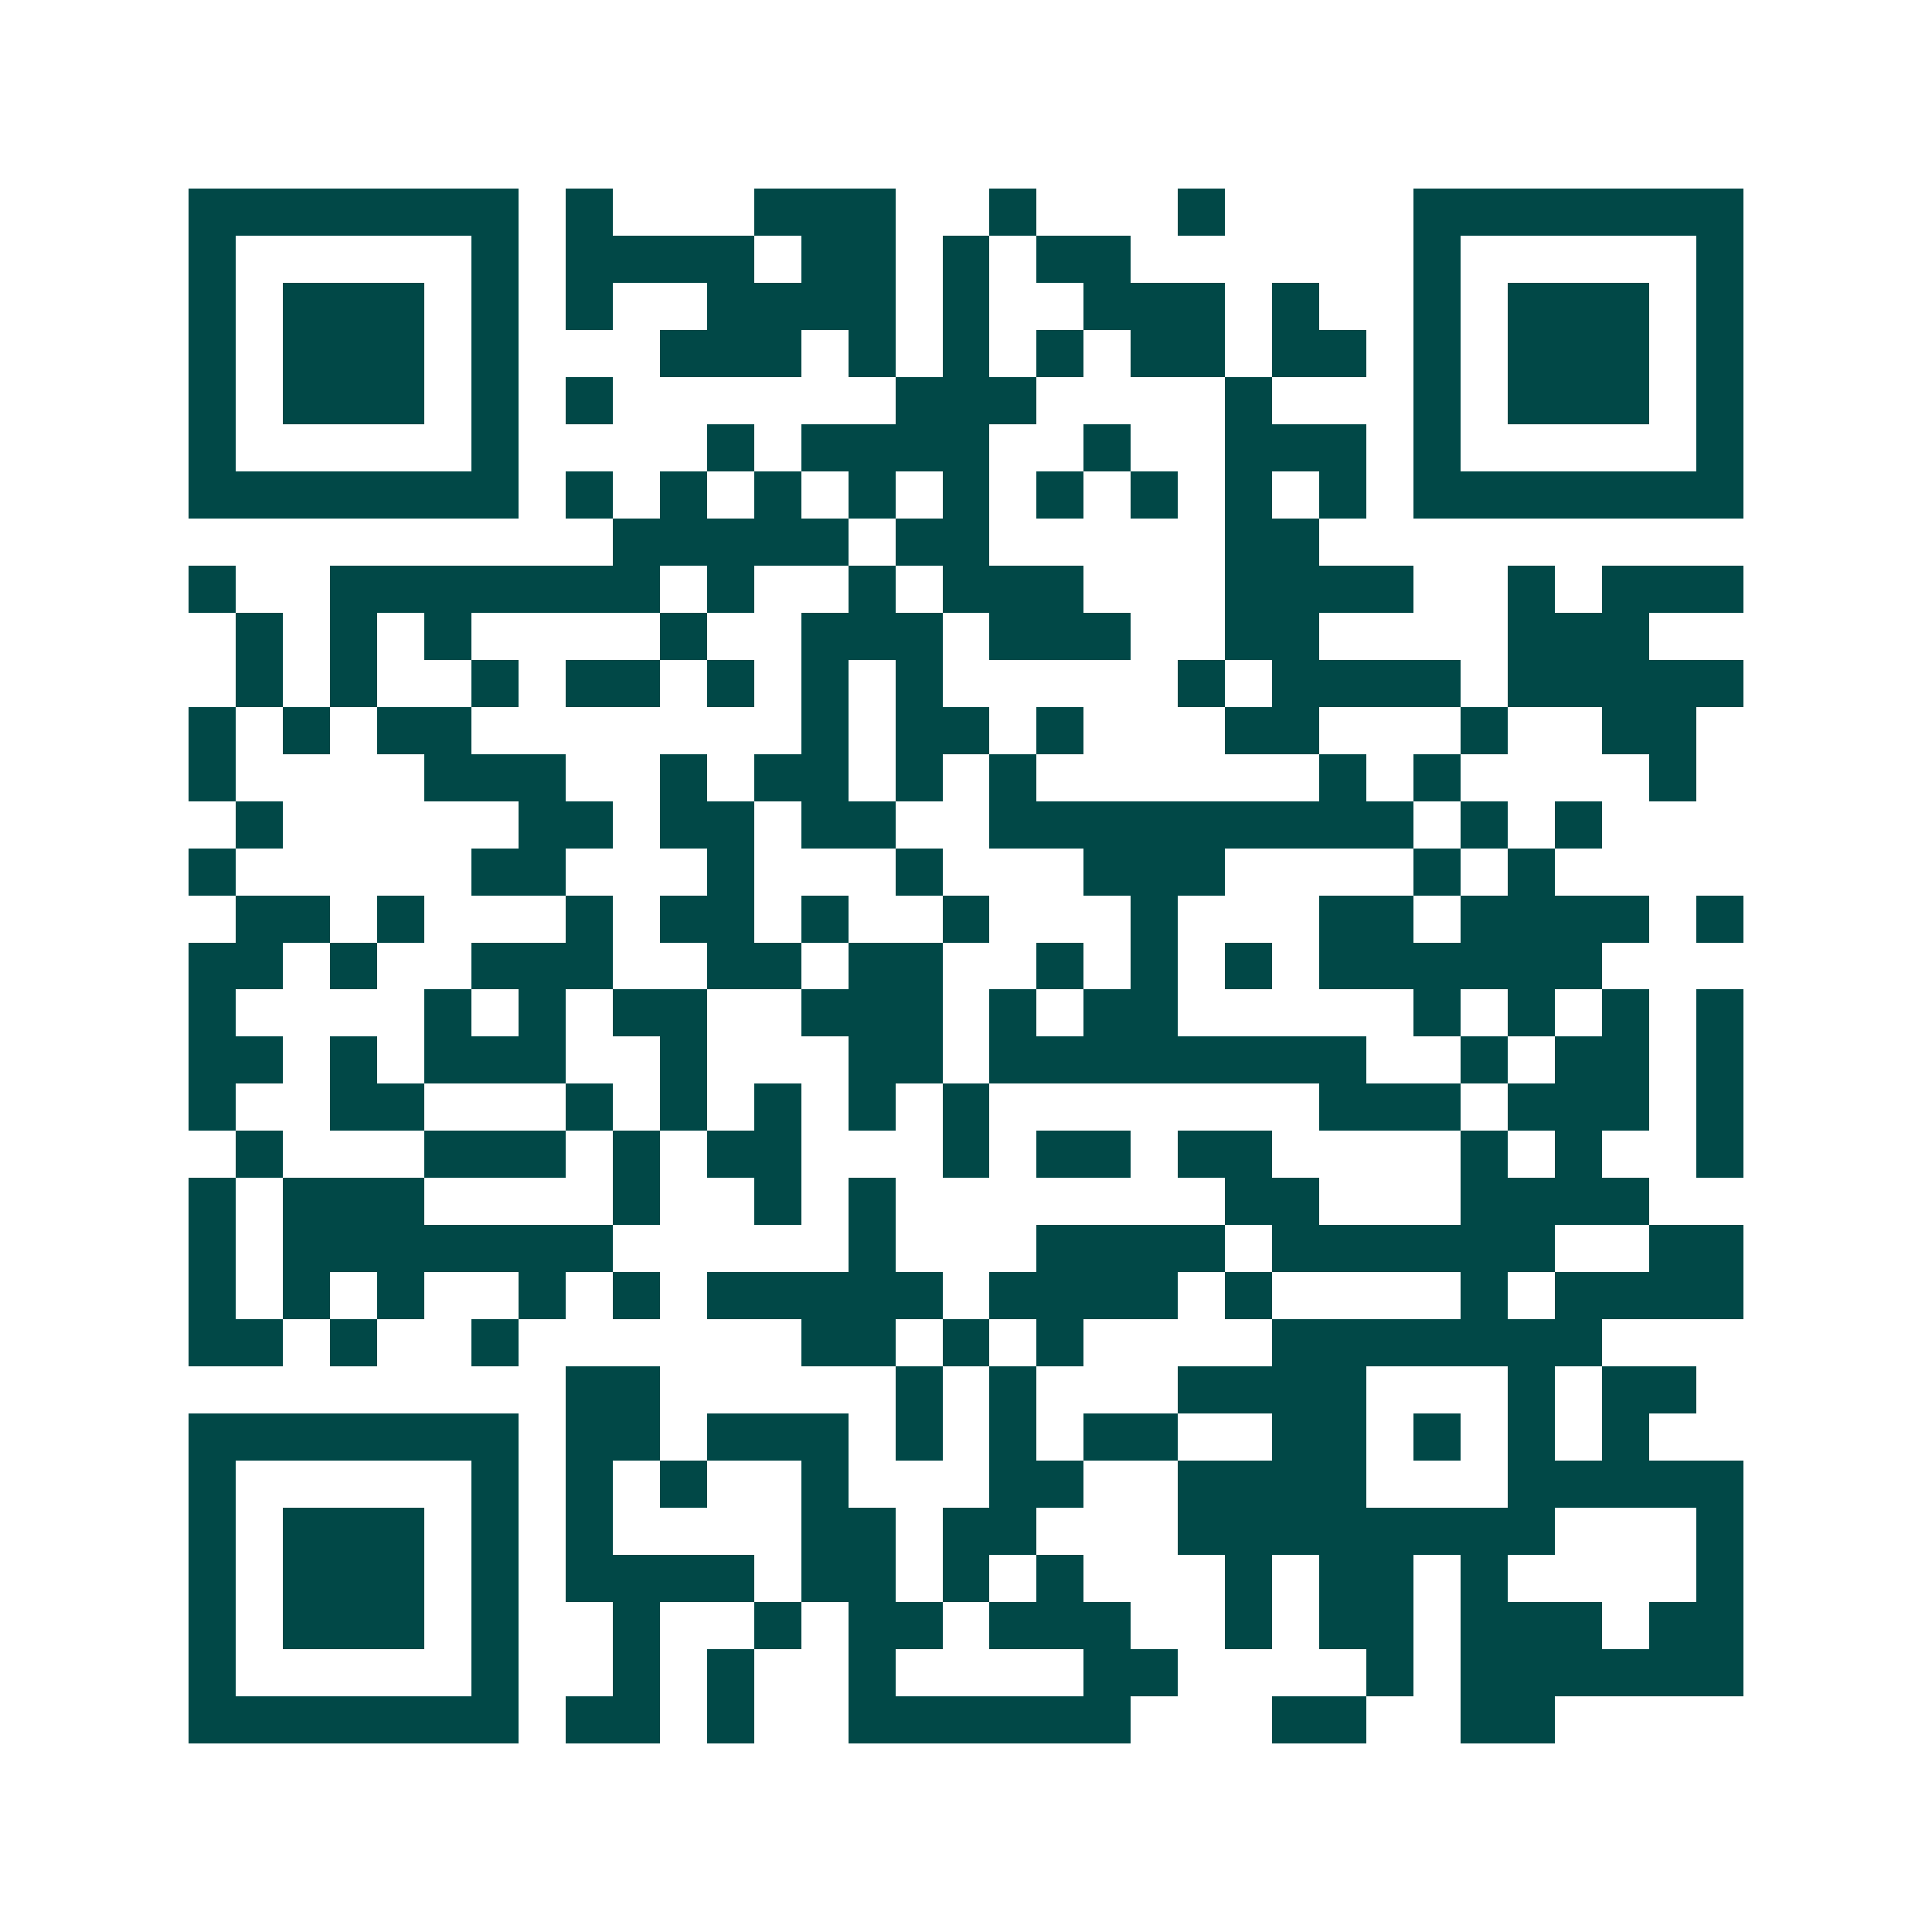 <svg xmlns="http://www.w3.org/2000/svg" width="200" height="200" viewBox="0 0 41 41" shape-rendering="crispEdges"><path fill="#ffffff" d="M0 0h41v41H0z"/><path stroke="#014847" d="M4 4.5h7m1 0h1m3 0h3m2 0h1m3 0h1m4 0h7M4 5.5h1m5 0h1m1 0h4m1 0h2m1 0h1m1 0h2m6 0h1m5 0h1M4 6.5h1m1 0h3m1 0h1m1 0h1m2 0h4m1 0h1m2 0h3m1 0h1m2 0h1m1 0h3m1 0h1M4 7.5h1m1 0h3m1 0h1m3 0h3m1 0h1m1 0h1m1 0h1m1 0h2m1 0h2m1 0h1m1 0h3m1 0h1M4 8.5h1m1 0h3m1 0h1m1 0h1m6 0h3m4 0h1m3 0h1m1 0h3m1 0h1M4 9.5h1m5 0h1m4 0h1m1 0h4m2 0h1m2 0h3m1 0h1m5 0h1M4 10.5h7m1 0h1m1 0h1m1 0h1m1 0h1m1 0h1m1 0h1m1 0h1m1 0h1m1 0h1m1 0h7M13 11.5h5m1 0h2m5 0h2M4 12.5h1m2 0h7m1 0h1m2 0h1m1 0h3m3 0h4m2 0h1m1 0h3M5 13.5h1m1 0h1m1 0h1m4 0h1m2 0h3m1 0h3m2 0h2m4 0h3M5 14.5h1m1 0h1m2 0h1m1 0h2m1 0h1m1 0h1m1 0h1m5 0h1m1 0h4m1 0h5M4 15.5h1m1 0h1m1 0h2m7 0h1m1 0h2m1 0h1m3 0h2m3 0h1m2 0h2M4 16.5h1m4 0h3m2 0h1m1 0h2m1 0h1m1 0h1m6 0h1m1 0h1m4 0h1M5 17.5h1m5 0h2m1 0h2m1 0h2m2 0h9m1 0h1m1 0h1M4 18.5h1m5 0h2m3 0h1m3 0h1m3 0h3m4 0h1m1 0h1M5 19.5h2m1 0h1m3 0h1m1 0h2m1 0h1m2 0h1m3 0h1m3 0h2m1 0h4m1 0h1M4 20.5h2m1 0h1m2 0h3m2 0h2m1 0h2m2 0h1m1 0h1m1 0h1m1 0h6M4 21.5h1m4 0h1m1 0h1m1 0h2m2 0h3m1 0h1m1 0h2m5 0h1m1 0h1m1 0h1m1 0h1M4 22.5h2m1 0h1m1 0h3m2 0h1m3 0h2m1 0h8m2 0h1m1 0h2m1 0h1M4 23.5h1m2 0h2m3 0h1m1 0h1m1 0h1m1 0h1m1 0h1m7 0h3m1 0h3m1 0h1M5 24.5h1m3 0h3m1 0h1m1 0h2m3 0h1m1 0h2m1 0h2m4 0h1m1 0h1m2 0h1M4 25.5h1m1 0h3m4 0h1m2 0h1m1 0h1m7 0h2m3 0h4M4 26.5h1m1 0h7m5 0h1m3 0h4m1 0h6m2 0h2M4 27.5h1m1 0h1m1 0h1m2 0h1m1 0h1m1 0h5m1 0h4m1 0h1m4 0h1m1 0h4M4 28.5h2m1 0h1m2 0h1m6 0h2m1 0h1m1 0h1m4 0h7M12 29.5h2m5 0h1m1 0h1m3 0h4m3 0h1m1 0h2M4 30.5h7m1 0h2m1 0h3m1 0h1m1 0h1m1 0h2m2 0h2m1 0h1m1 0h1m1 0h1M4 31.5h1m5 0h1m1 0h1m1 0h1m2 0h1m3 0h2m2 0h4m3 0h5M4 32.5h1m1 0h3m1 0h1m1 0h1m4 0h2m1 0h2m3 0h8m3 0h1M4 33.5h1m1 0h3m1 0h1m1 0h4m1 0h2m1 0h1m1 0h1m3 0h1m1 0h2m1 0h1m4 0h1M4 34.5h1m1 0h3m1 0h1m2 0h1m2 0h1m1 0h2m1 0h3m2 0h1m1 0h2m1 0h3m1 0h2M4 35.5h1m5 0h1m2 0h1m1 0h1m2 0h1m4 0h2m4 0h1m1 0h6M4 36.5h7m1 0h2m1 0h1m2 0h6m3 0h2m2 0h2"/></svg>
